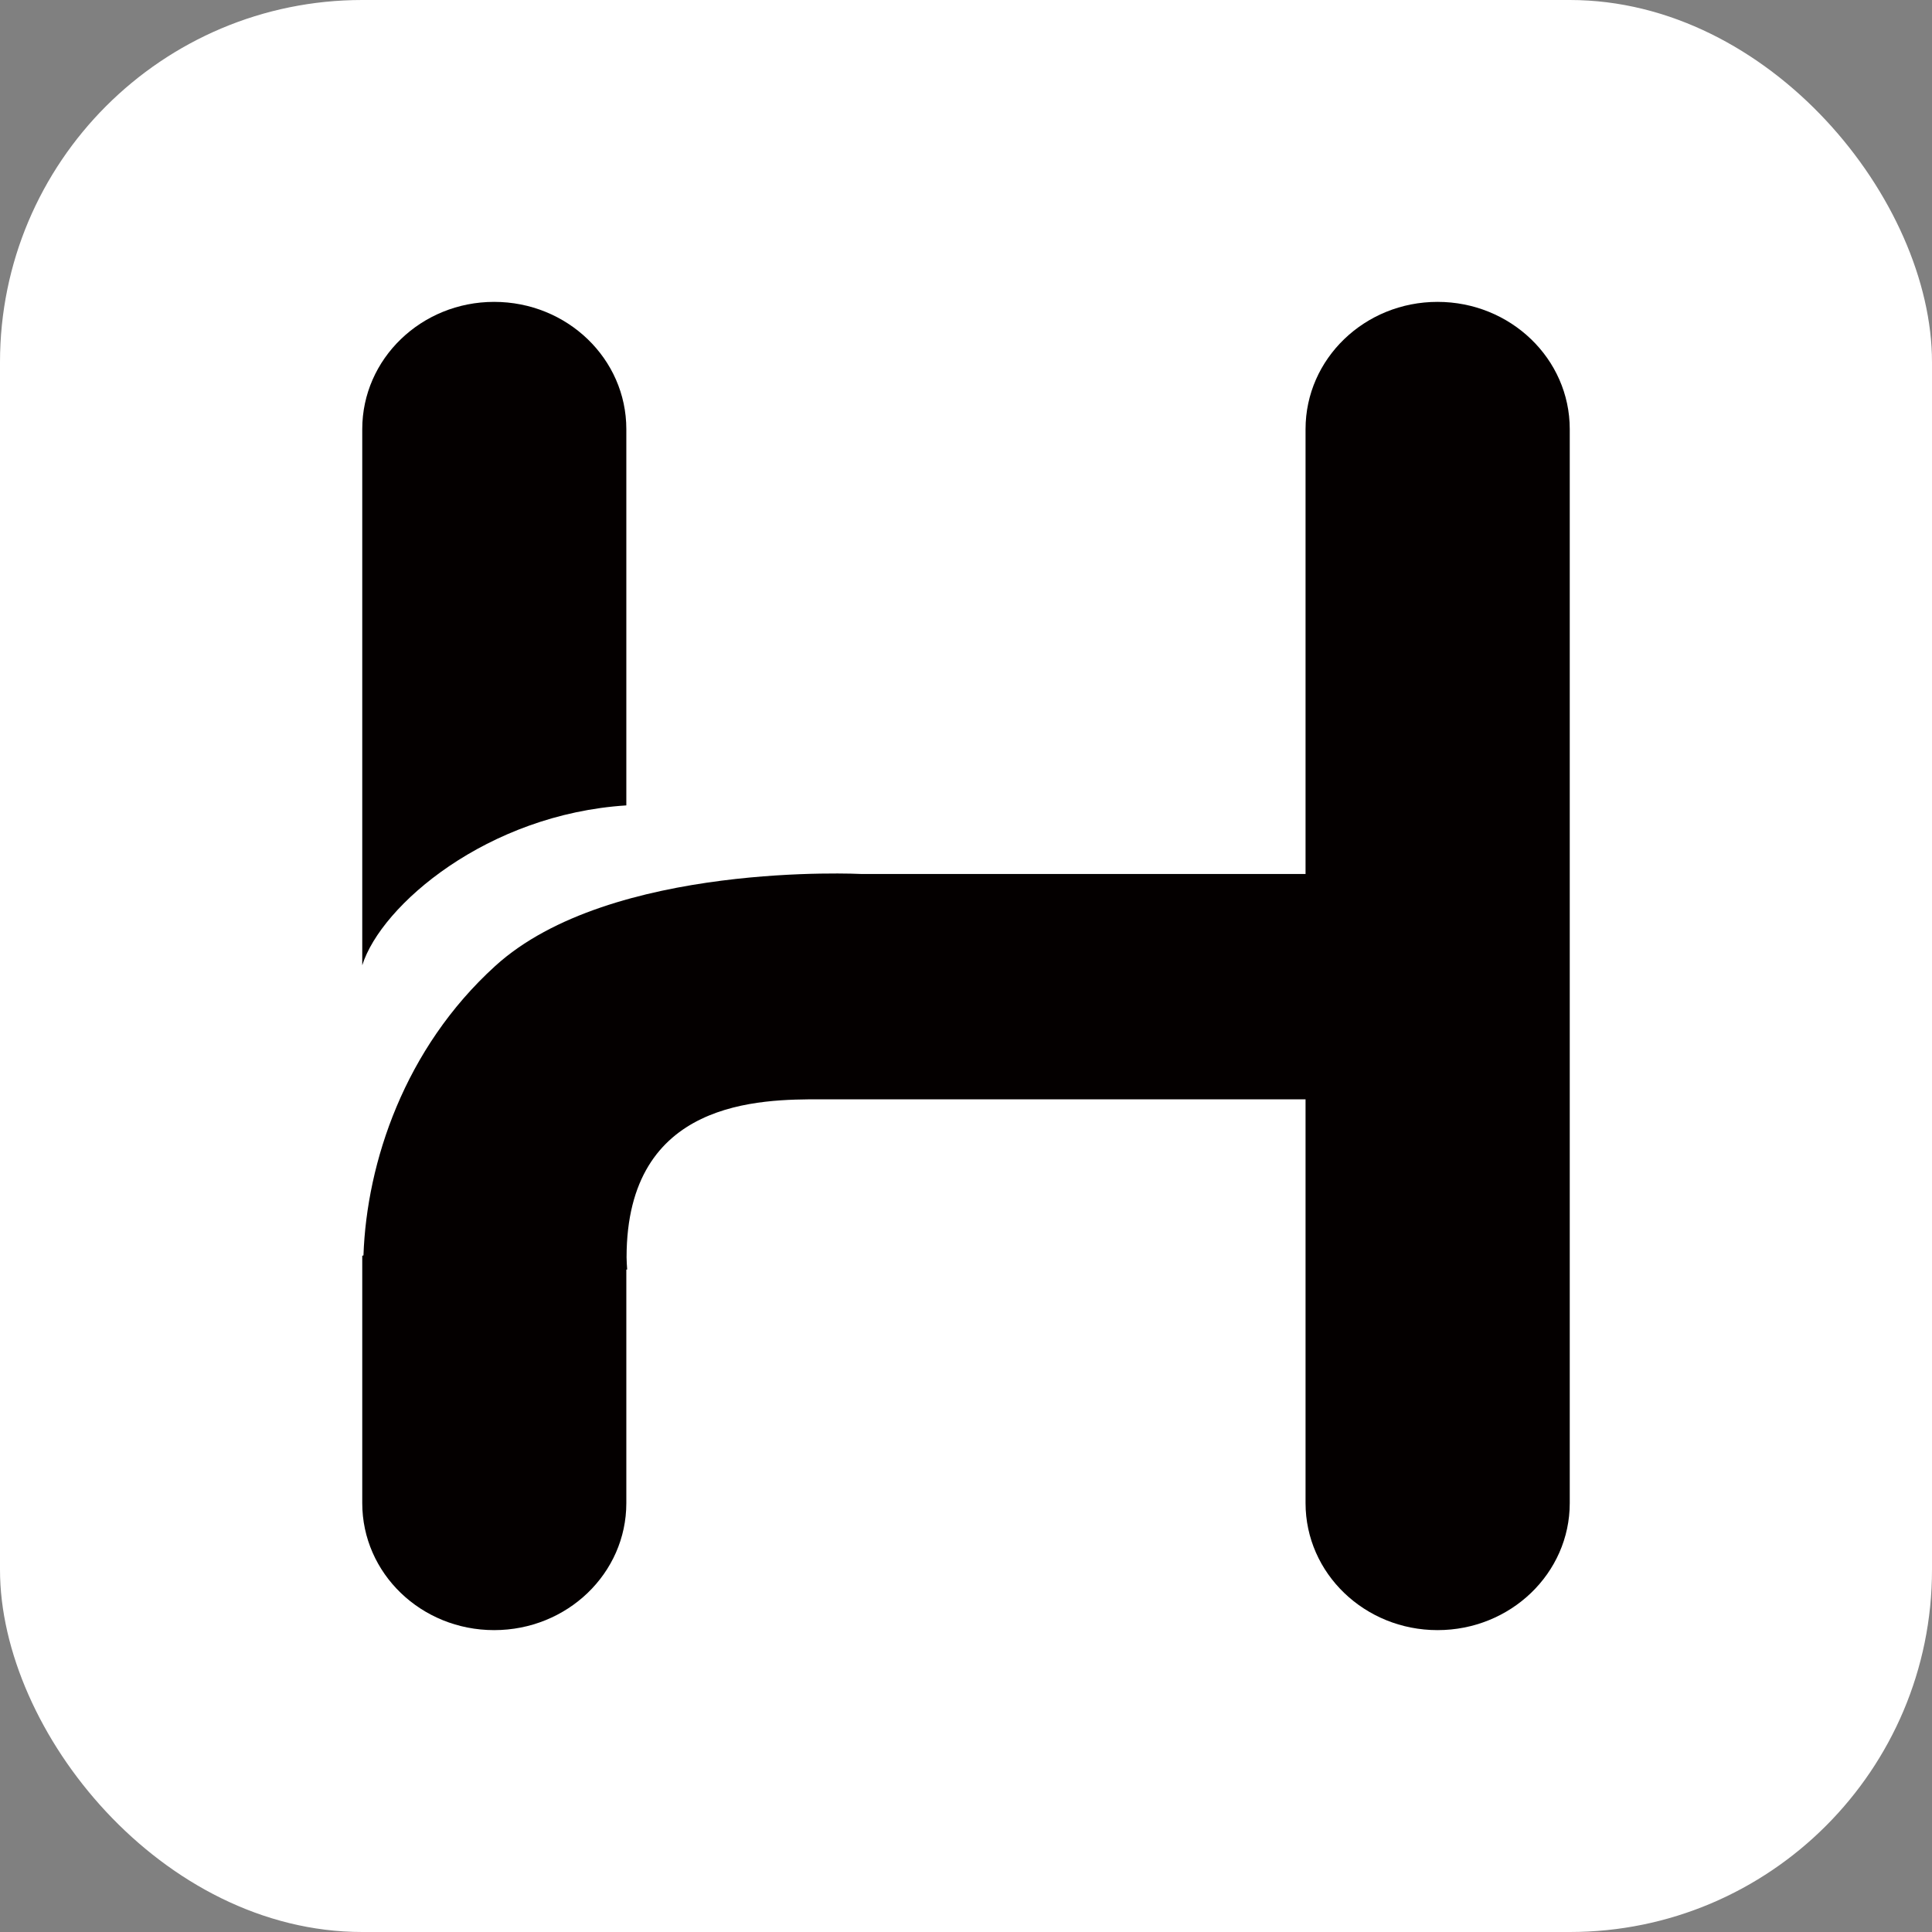 <svg width="16" height="16" viewBox="0 0 16 16" fill="none" xmlns="http://www.w3.org/2000/svg">
<rect x="0" y="0" width="16" height="16" fill="#808080" stroke="none"/>
<rect width="16" height="16" rx="3" fill="white"/>
<path d="M10.812 3.554V7.238H7.909H7.135C7.135 7.238 5.054 7.131 4.1 8.001C3.35 8.683 3.037 9.626 3.01 10.397C3.01 10.397 3.003 10.398 3 10.4V12.448C3 13.031 3.489 13.5 4.092 13.5C4.697 13.5 5.187 13.03 5.187 12.448V10.514H5.194C5.192 10.479 5.189 10.449 5.189 10.413C5.189 9.103 6.3 9.104 6.798 9.104H10.812V12.448C10.812 13.03 11.302 13.5 11.905 13.5C12.509 13.5 13 13.03 13 12.448V3.554C13 2.971 12.509 2.5 11.905 2.5C11.302 2.5 10.812 2.971 10.812 3.554Z" fill="#040000"/>
<path d="M5.187 6.67V3.554C5.187 2.971 4.697 2.5 4.092 2.5C3.489 2.5 3 2.972 3 3.554V7.994C3.157 7.495 4.037 6.743 5.187 6.67Z" fill="#040000"/>
</svg>
